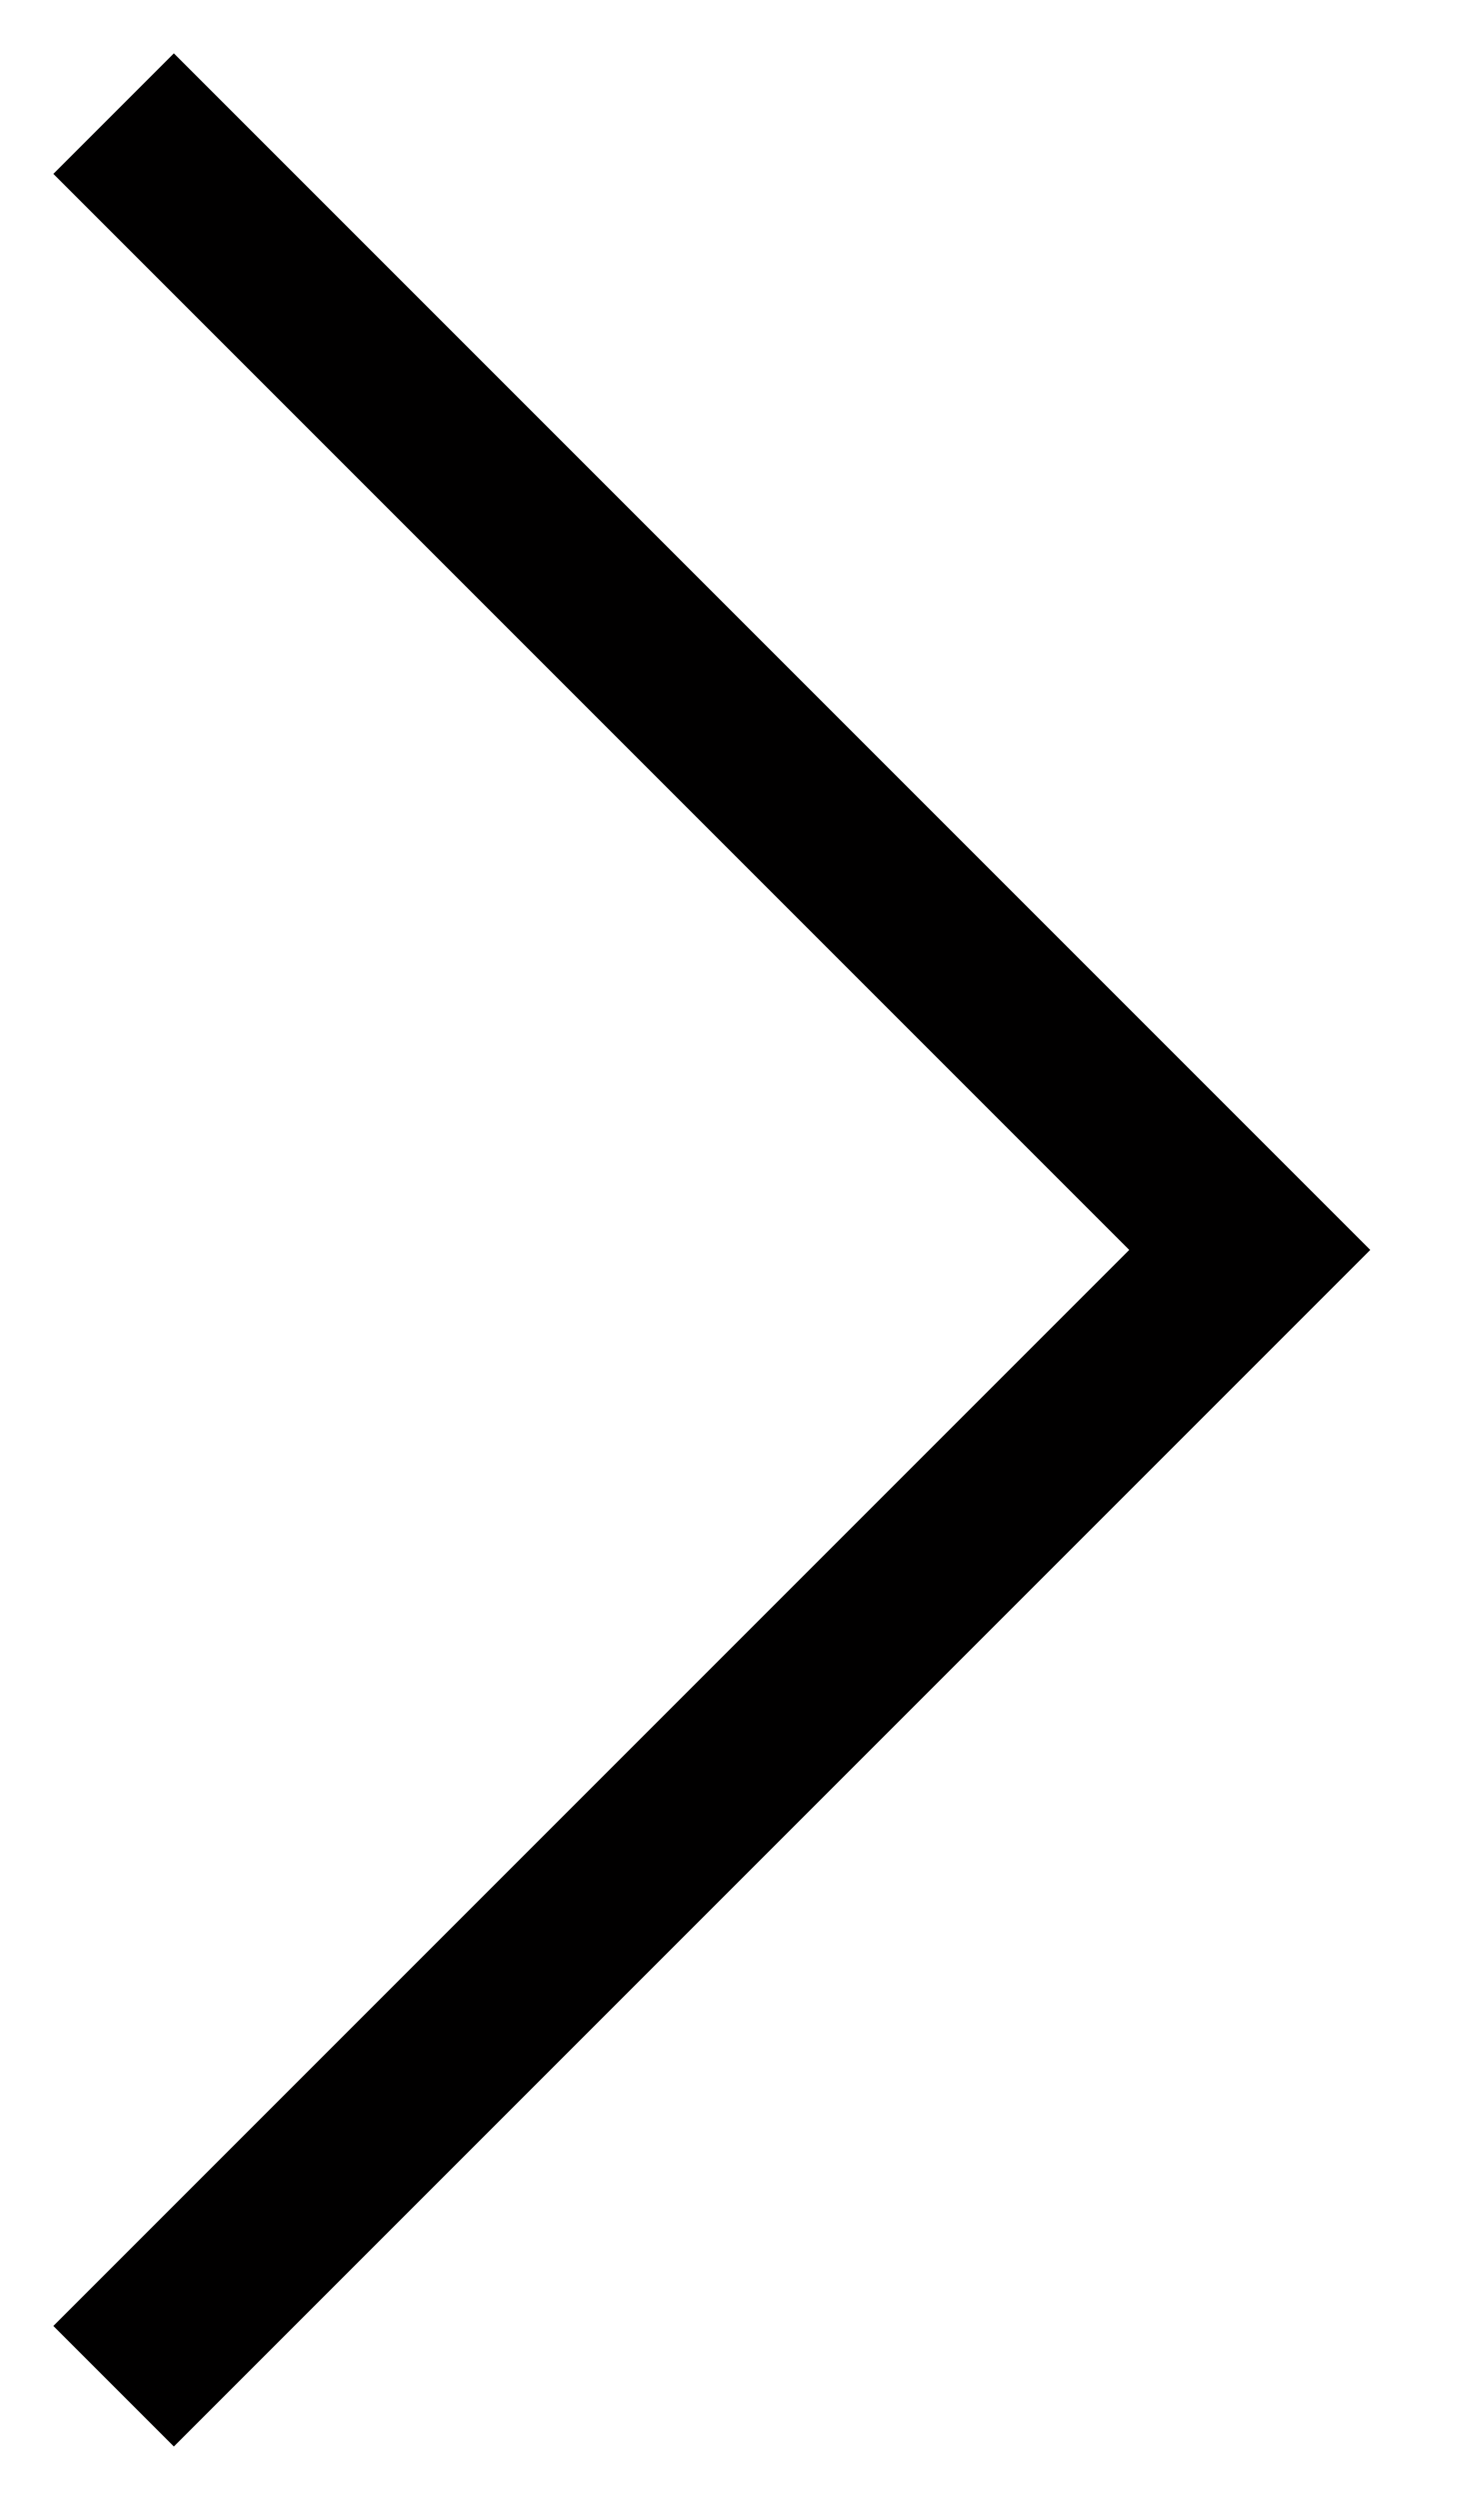 <?xml version="1.0" encoding="UTF-8"?> <svg xmlns="http://www.w3.org/2000/svg" width="13" height="22" viewBox="0 0 13 22" fill="none"> <path d="M1 1L11 11L1 21" stroke="#010000" stroke-width="1.5"></path> </svg> 